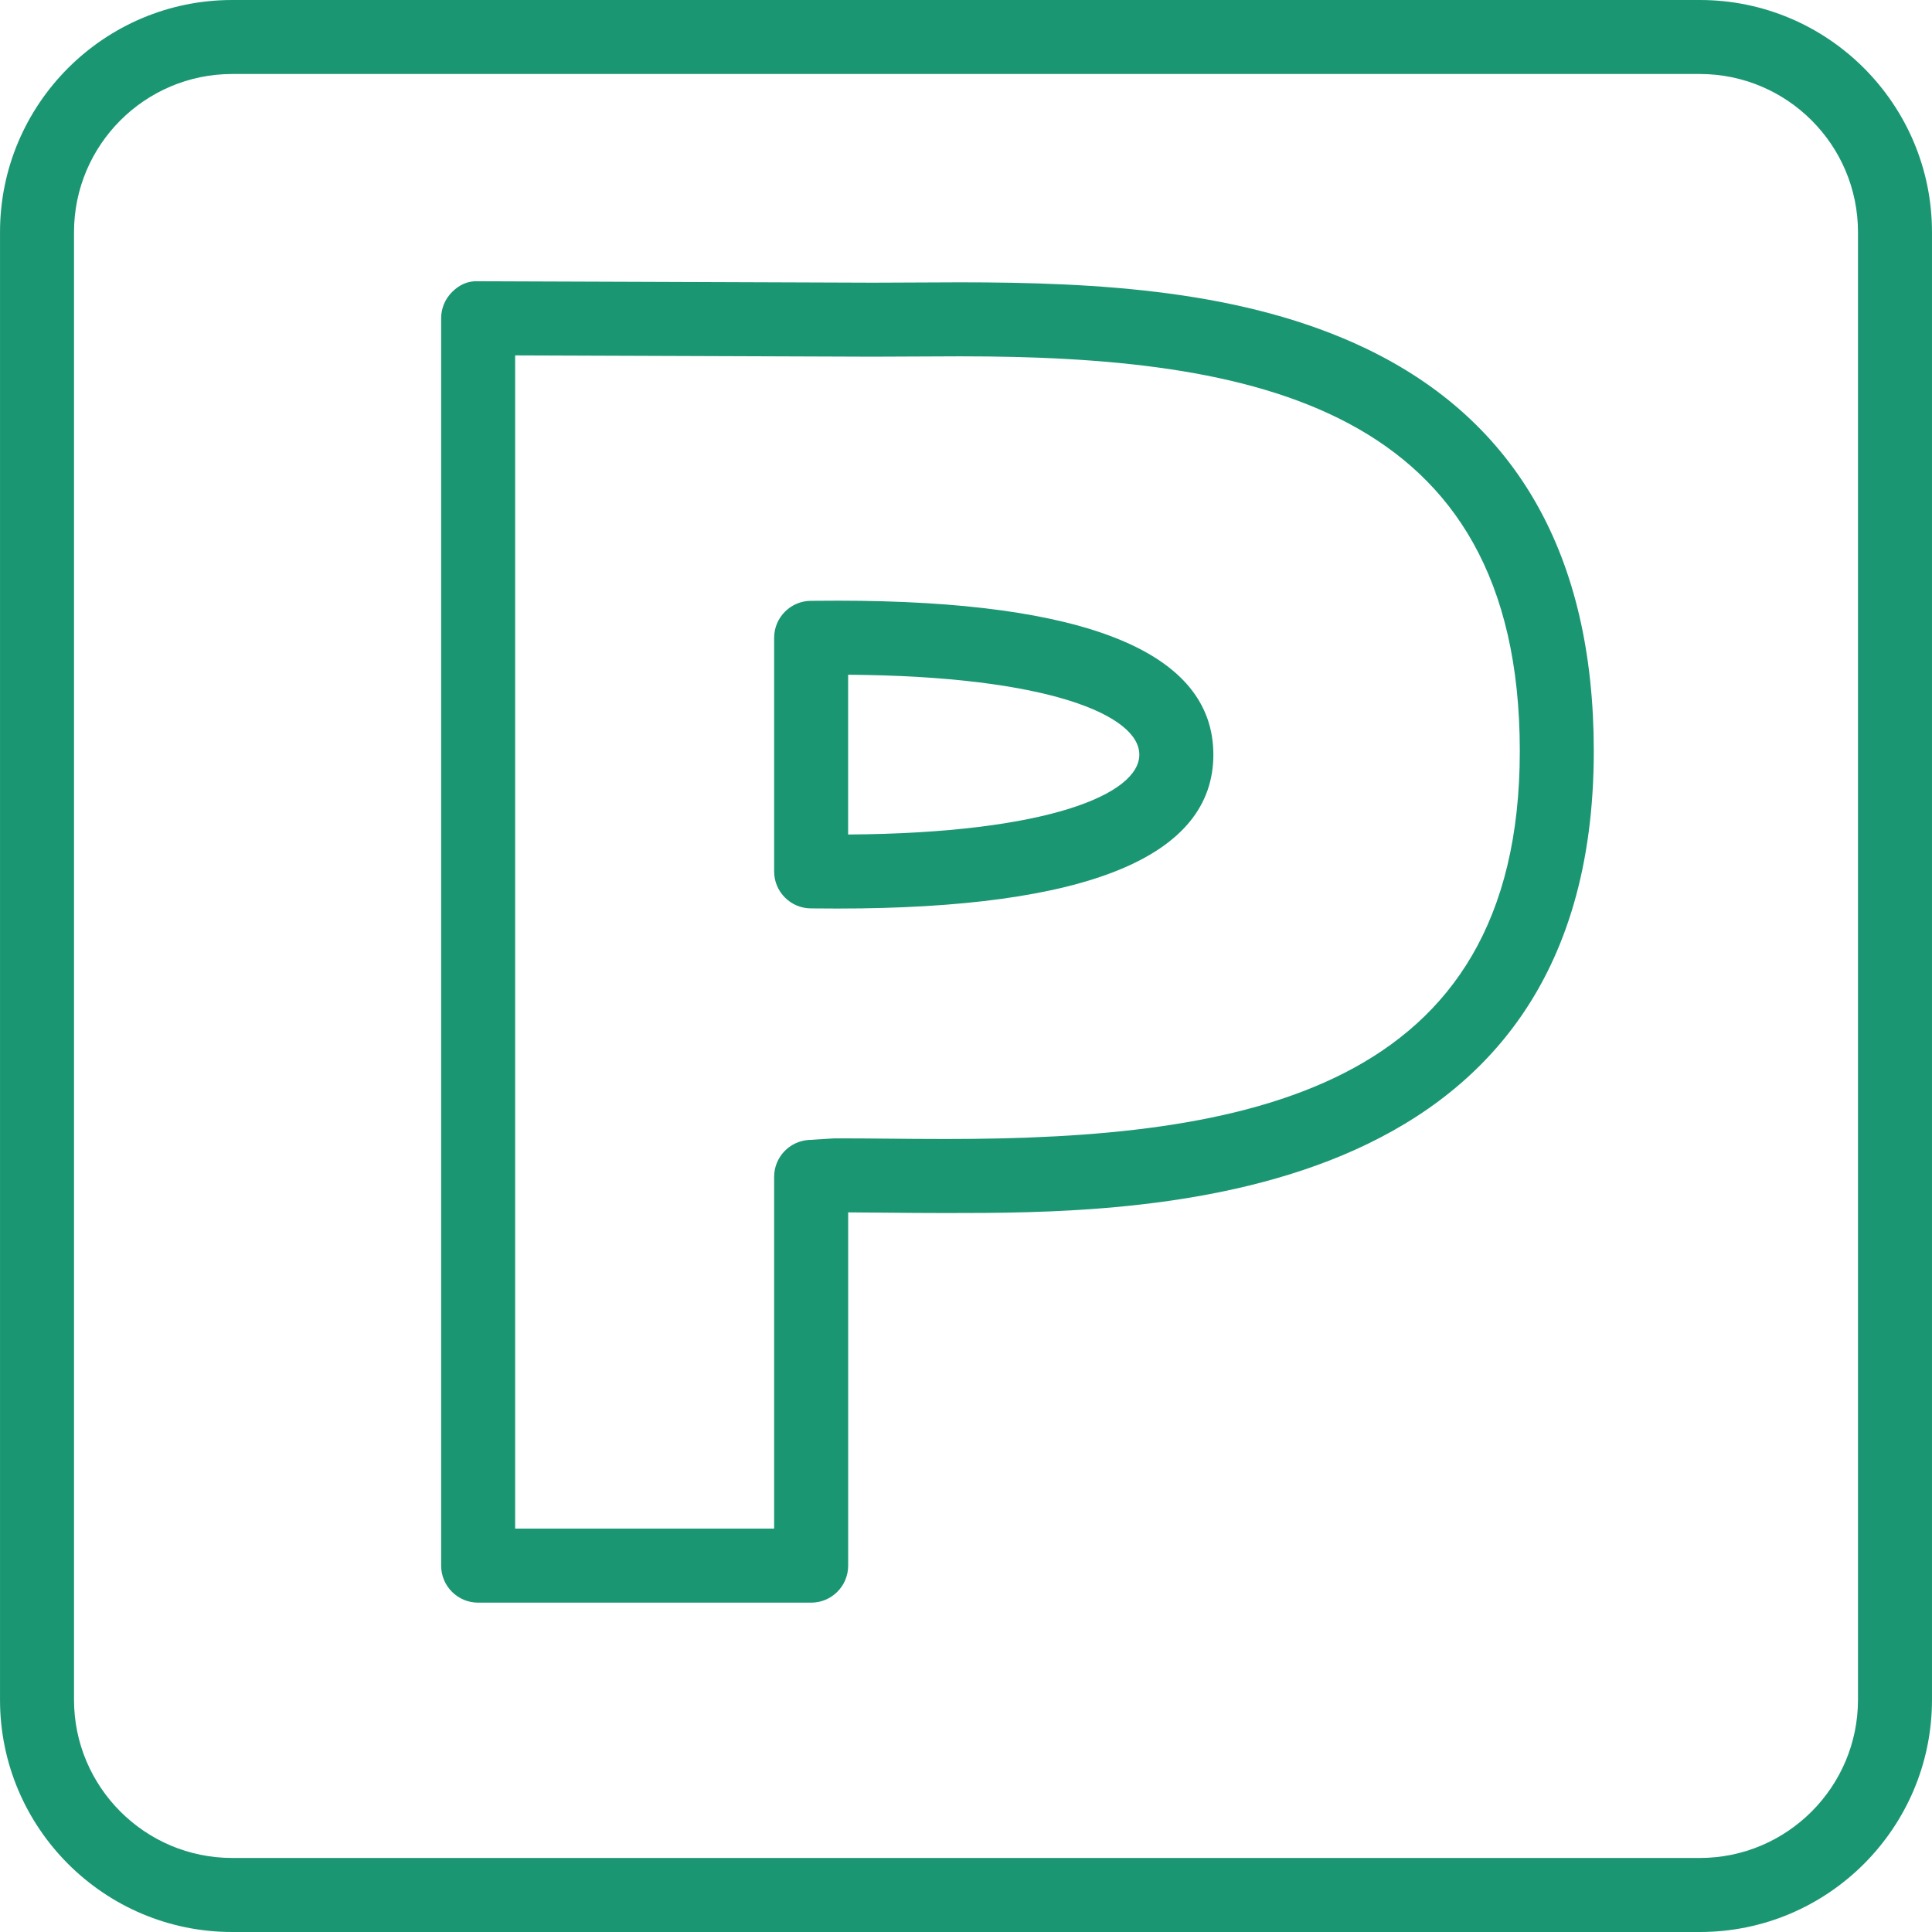<svg version="1.1" id="Capa_1" xmlns="http://www.w3.org/2000/svg" xmlns:xlink="http://www.w3.org/1999/xlink" x="0px" y="0px" viewBox="0 0 612.012 612.012" style="enable-background:new 0 0 612.012 612.012;" xml:space="preserve">
<g>
	<g id="Shape_25">
		<g>
			<path d="M265.302,190.279l-8.355,0.047c-6.472,0-11.72,5.249-11.72,11.721v73.993c0,6.484,5.249,11.721,11.72,11.721l8.355,0.047
				c79.006,0,119.063-16.404,119.063-48.764C384.354,206.683,344.297,190.279,265.302,190.279z M268.668,264.355v-50.612
				c63.686,0.424,92.245,12.921,92.245,25.312C360.913,251.435,332.354,263.932,268.668,264.355z M432.729,110.414
				c-38.503-18.439-84.585-20.981-128.653-20.981l-27.595,0.117L151.5,89.091c-3.436-0.165-6.107,1.224-8.308,3.424
				c-2.212,2.2-3.448,5.189-3.448,8.296v395.15c0,6.472,5.248,11.72,11.72,11.72h105.495c6.472,0,11.721-5.248,11.721-11.72V384.054
				c3.73,0.012,7.637,0.047,11.685,0.094c6.072,0.059,12.485,0.117,19.134,0.117c61.45,0,205.376,0,205.376-146.328
				C504.875,176.264,480.599,133.36,432.729,110.414z M299.487,360.812c-6.566,0-12.909-0.059-18.91-0.117
				c-5.496-0.06-10.732-0.095-16.322-0.083l-8.025,0.494c-6.189,0.377-11.002,5.508-11.002,11.697v111.426h-82.042v-371.65
				l113.262,0.412l27.63-0.118c92.115,0,177.358,15.145,177.358,125.052C481.435,345.915,393.991,360.812,299.487,360.812z
				 M538.472,0H73.541C32.99,0,0.006,32.984,0.006,73.535v464.931c0,40.55,32.984,73.546,73.535,73.546h464.931
				c40.55,0,73.534-32.984,73.534-73.546V73.535C612.006,32.984,579.021,0,538.472,0z M588.565,538.453
				c0,27.619-22.476,50.106-50.094,50.106H73.541c-27.618,0-50.094-22.476-50.094-50.106V73.535
				c0-27.618,22.464-50.094,50.094-50.094h464.931c27.618,0,50.094,22.464,50.094,50.094V538.453z" fill="#1B9673"></path>
		</g>
	</g>
</g>
<g>
</g>
<g>
</g>
<g>
</g>
<g>
</g>
<g>
</g>
<g>
</g>
<g>
</g>
<g>
</g>
<g>
</g>
<g>
</g>
<g>
</g>
<g>
</g>
<g>
</g>
<g>
</g>
<g>
</g>
</svg>